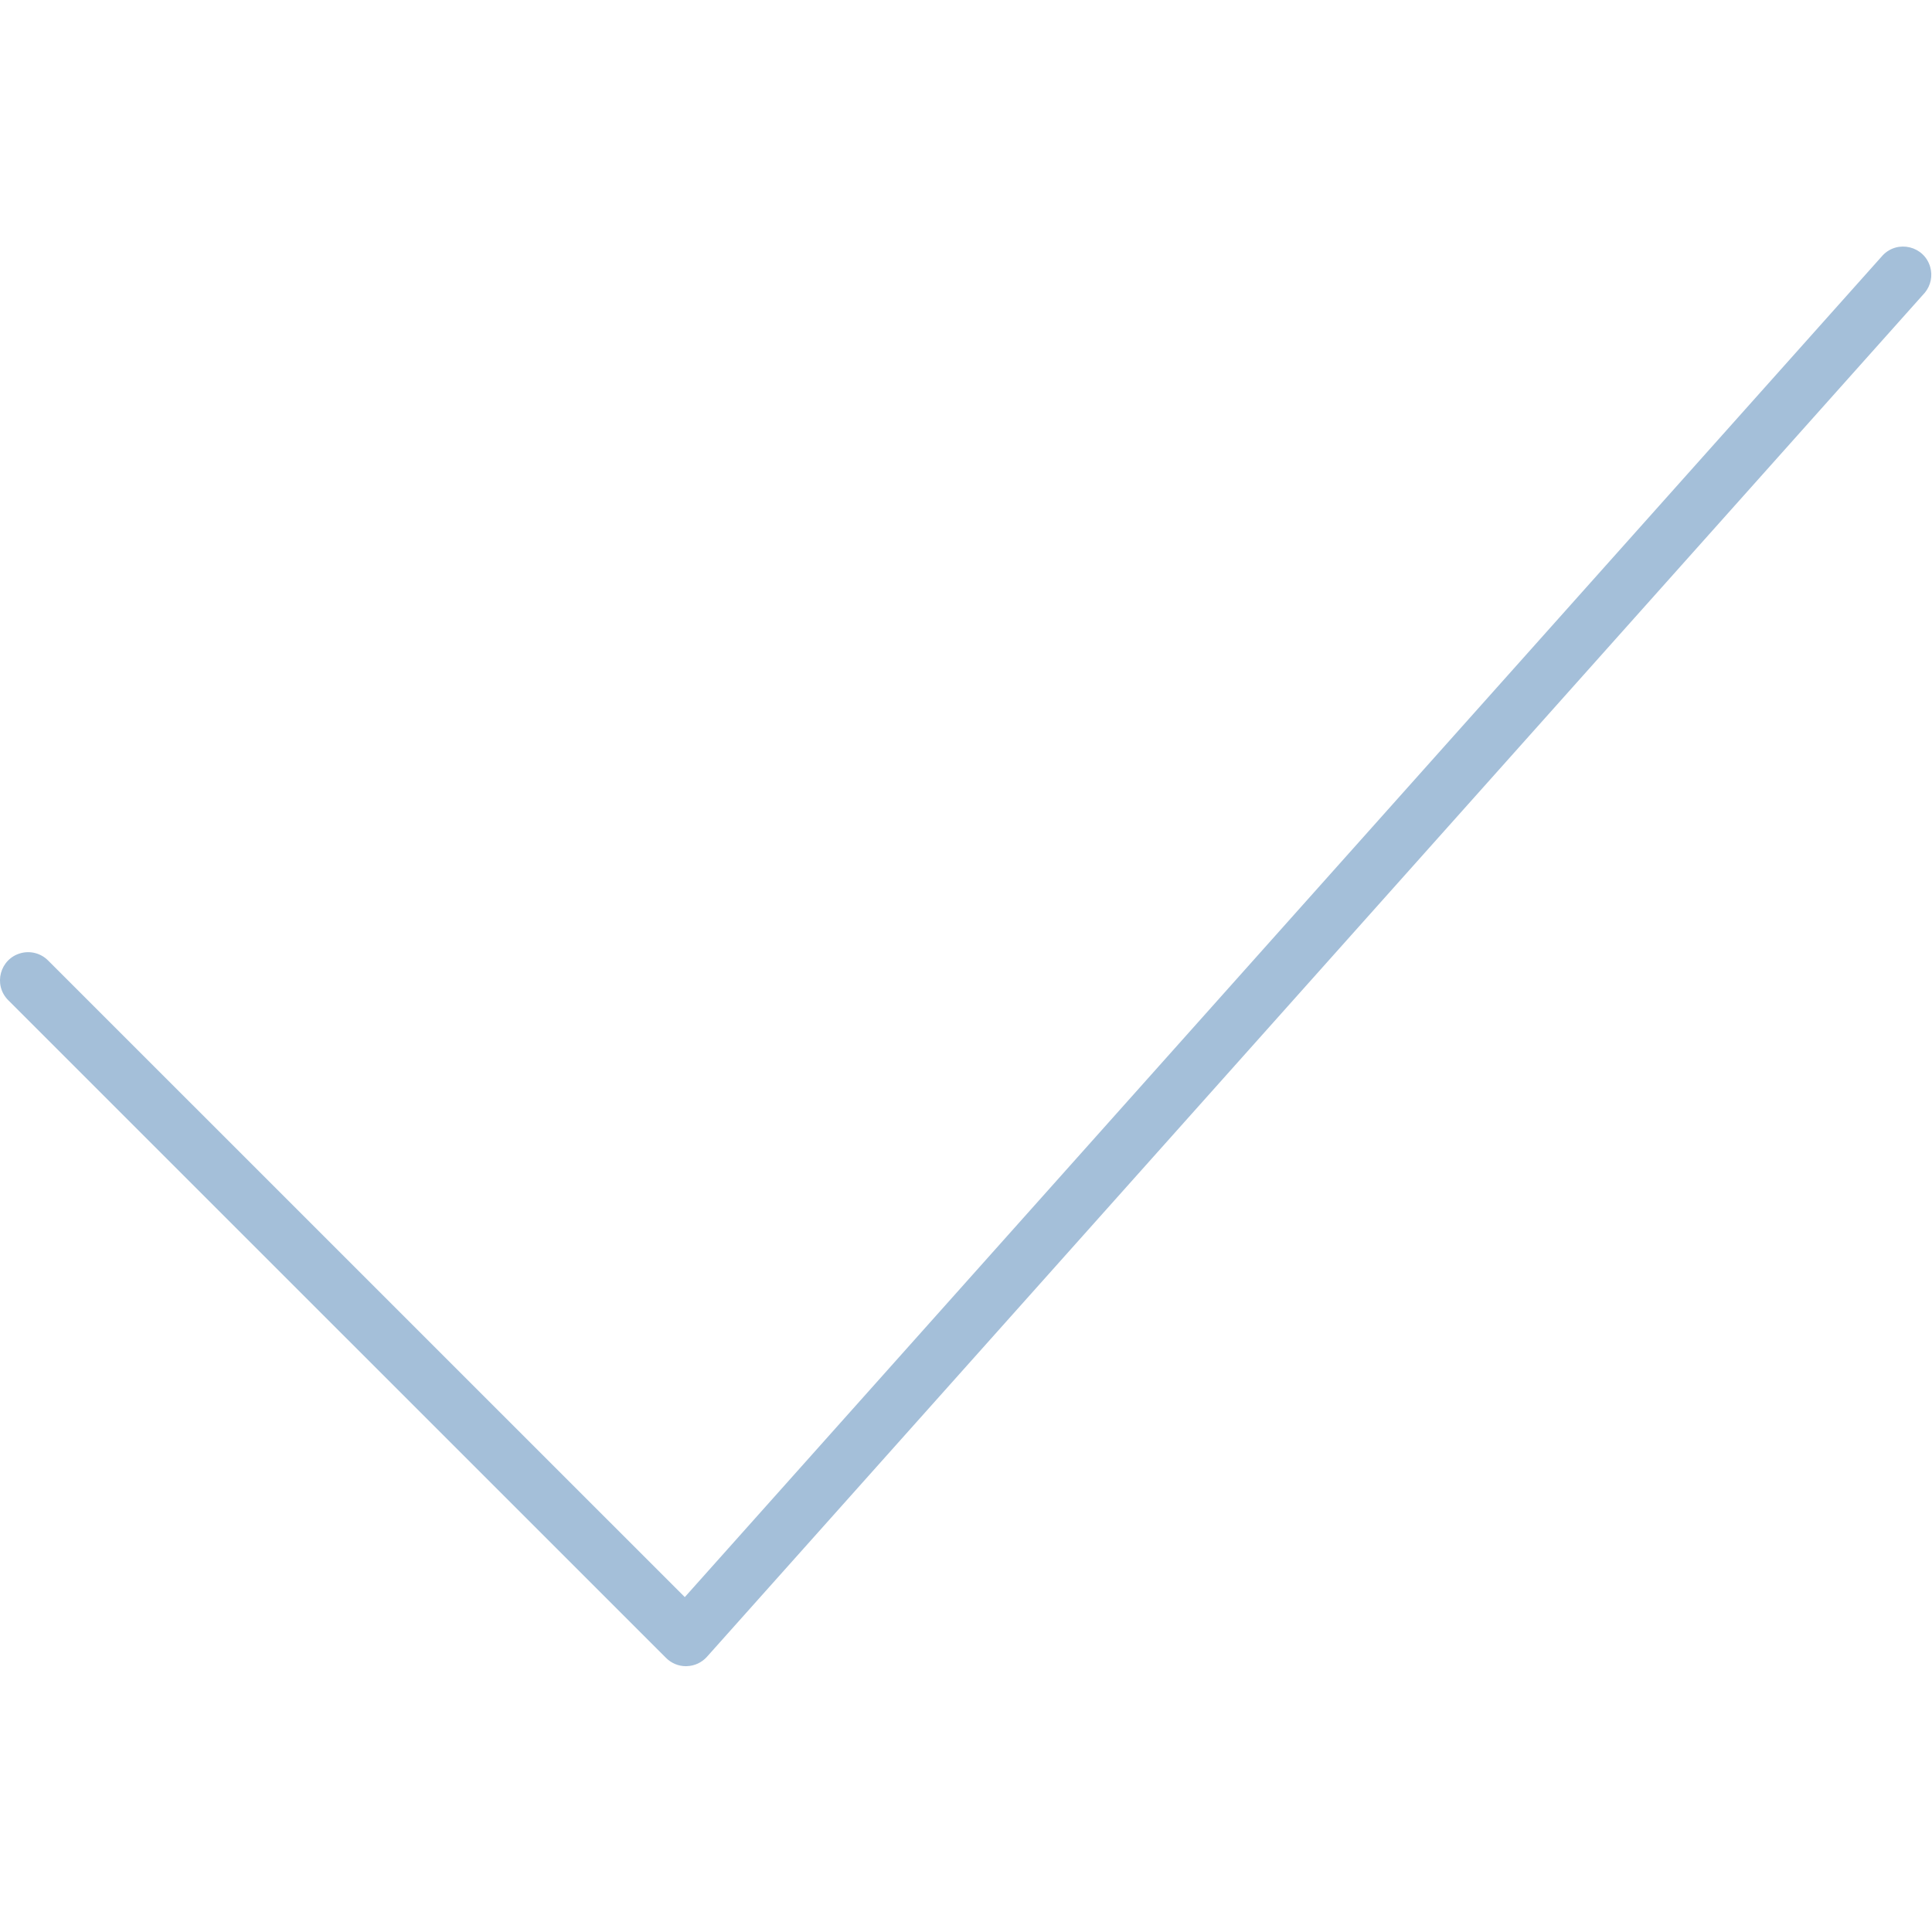 <?xml version="1.0" encoding="UTF-8"?> <svg xmlns="http://www.w3.org/2000/svg" viewBox="1950 2450 100 100" width="100" height="100"><path fill="#a4bfd9" stroke="none" fill-opacity="1" stroke-width="1" stroke-opacity="1" color="rgb(51, 51, 51)" fill-rule="evenodd" font-size-adjust="none" id="tSvg4d6affb1fb" title="Path 5" d="M 1985.506 2536.242 C 1985.12 2536.242 1984.749 2536.089 1984.476 2535.815 C 1973.126 2524.467 1961.777 2513.119 1950.427 2501.771 C 1949.634 2500.978 1949.996 2499.625 1951.079 2499.334 C 1951.582 2499.2 1952.118 2499.343 1952.486 2499.711 C 1963.472 2510.696 1974.459 2521.681 1985.445 2532.666 C 2006.116 2509.513 2026.786 2486.361 2047.457 2463.208 C 2048.237 2462.401 2049.598 2462.74 2049.907 2463.819 C 2050.04 2464.28 2049.936 2464.777 2049.631 2465.148 C 2028.618 2488.683 2007.606 2512.219 1986.593 2535.754 C 1986.326 2536.053 1985.948 2536.229 1985.547 2536.24C 1985.534 2536.242 1985.519 2536.242 1985.506 2536.242Z"></path><defs> </defs></svg> 